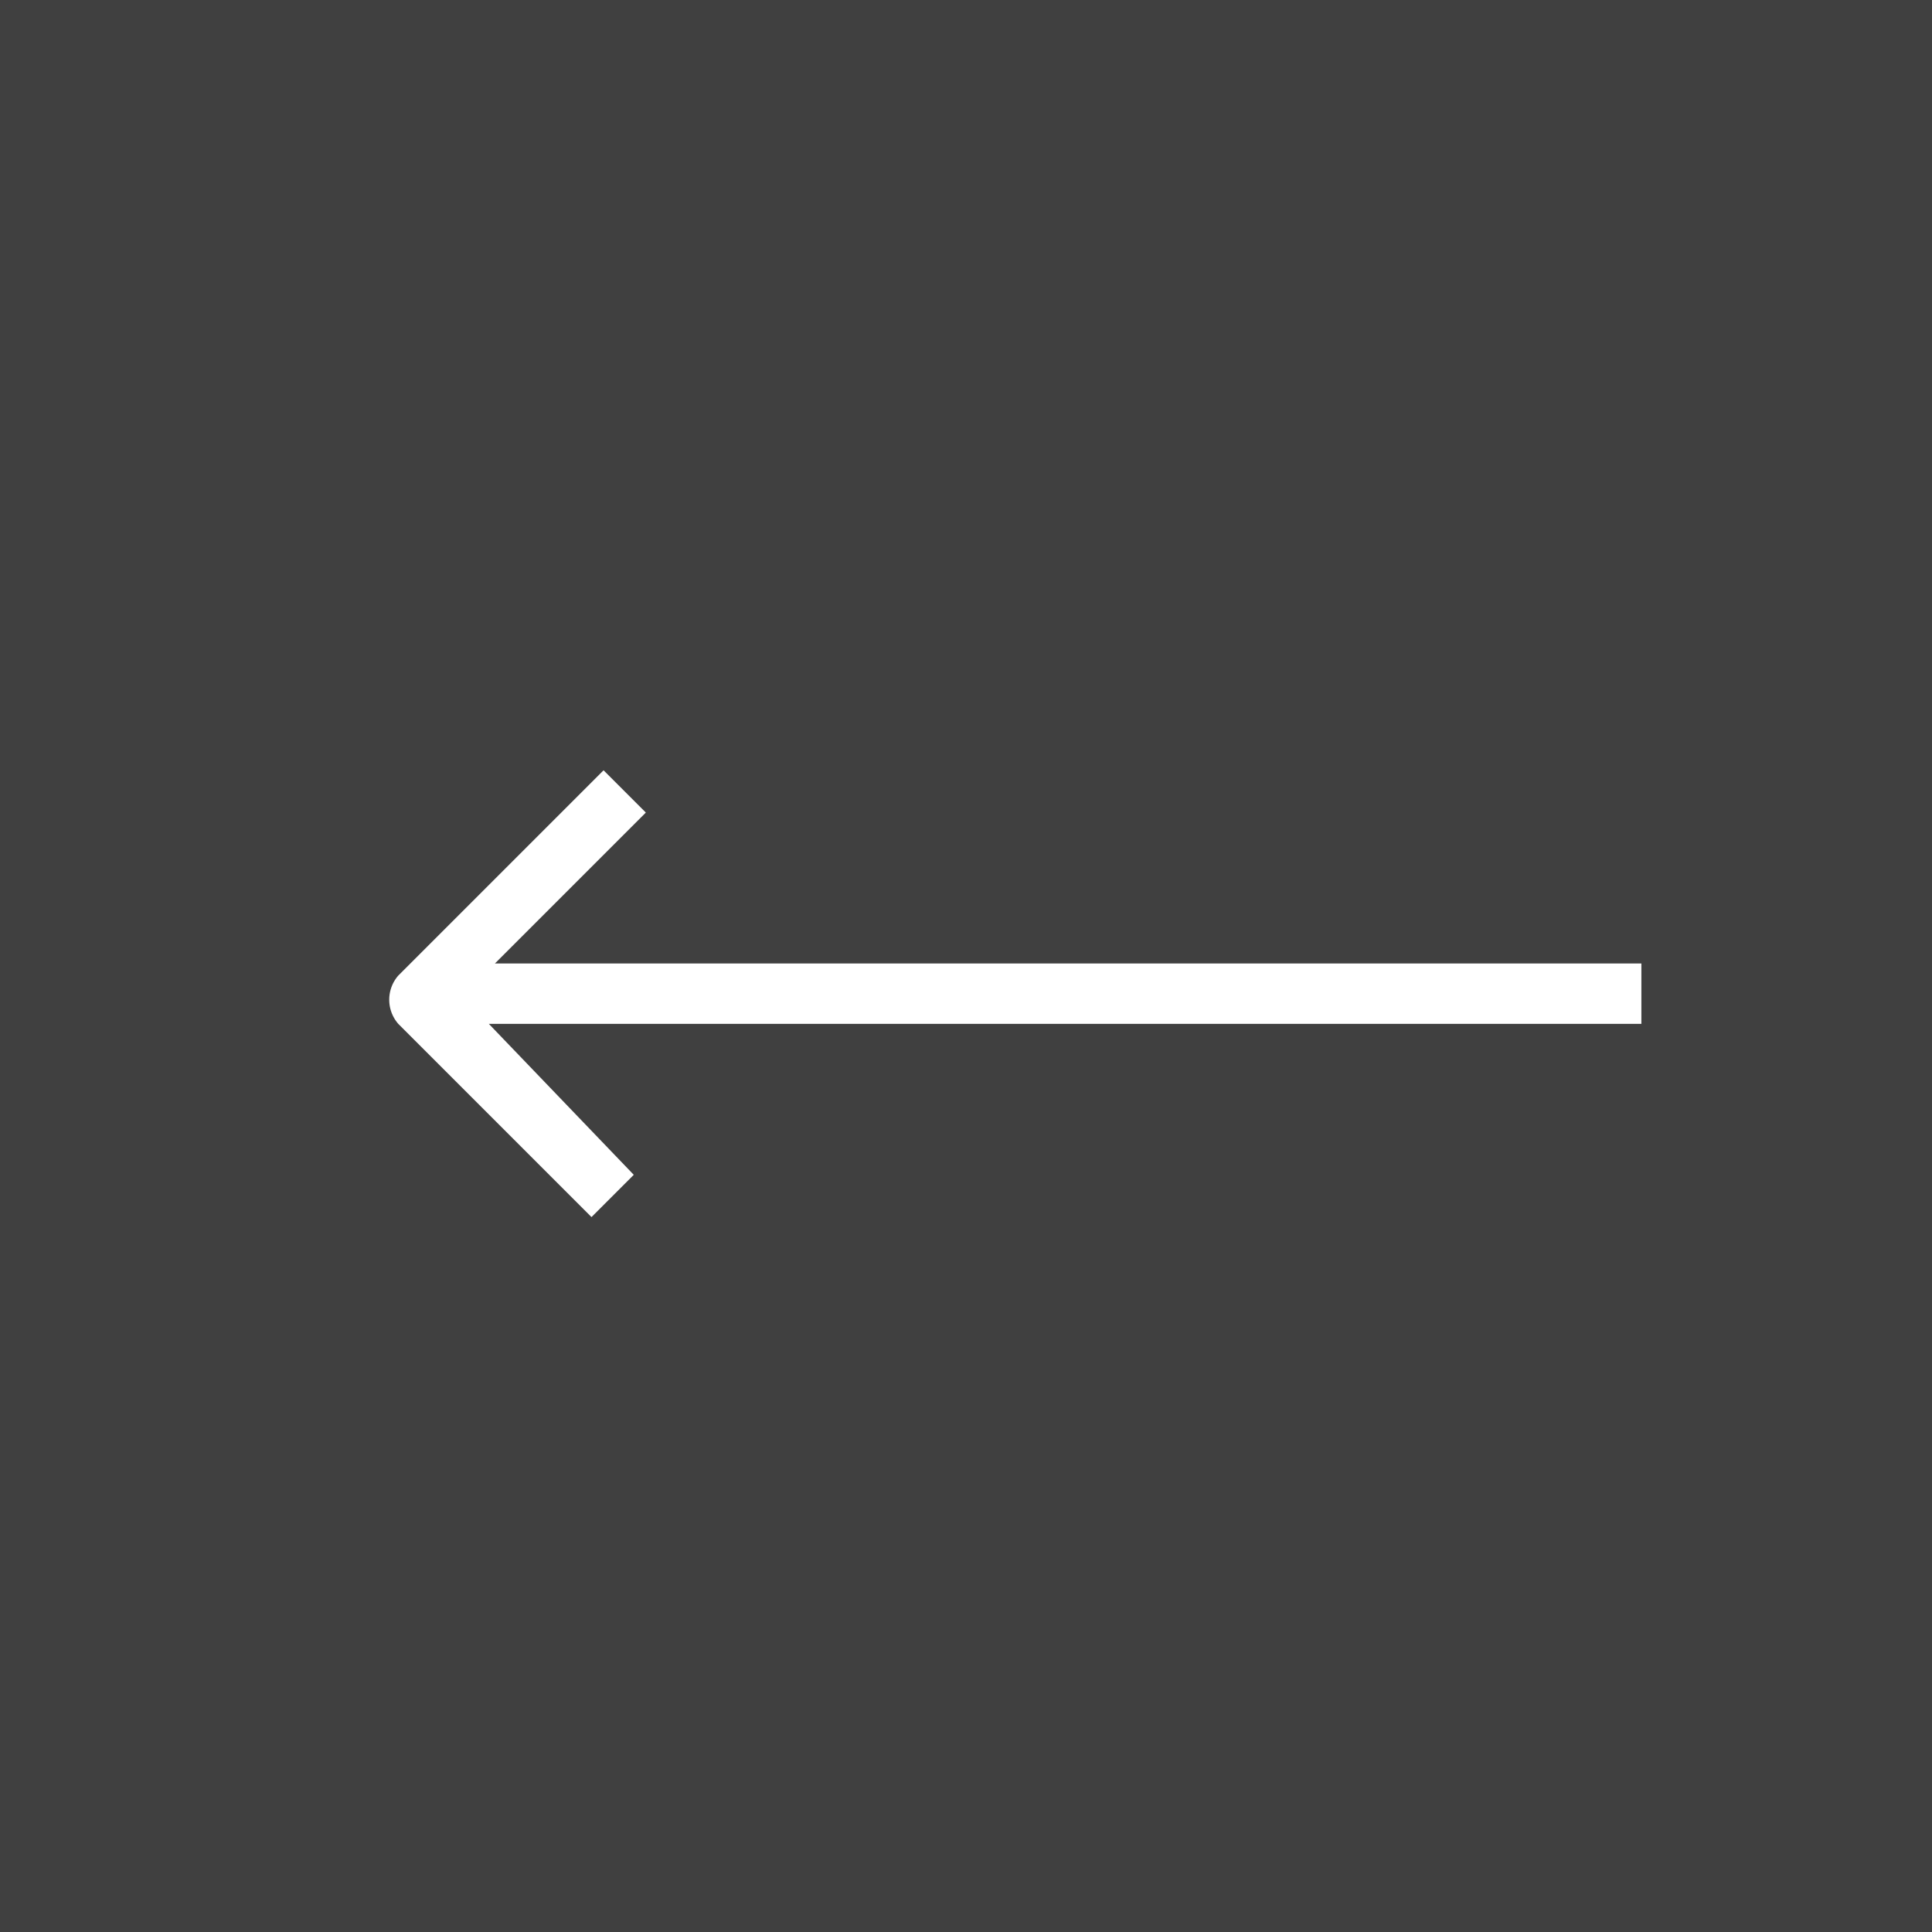 <svg id="arrow_slide" xmlns="http://www.w3.org/2000/svg" width="64" height="64" viewBox="0 0 64 64">
  <rect x="0" y="0" width="64" height="64" fill="#808080" stroke="none"/>
  <rect id="Rectangle_17" data-name="Rectangle 17" width="64" height="64" opacity="0.5"/>
  <path id="Path_3" data-name="Path 3" d="M5.1,19.1l6.8-6.8,1.4,1.4-5,5H46.279v2H8.1l4.8,5-1.4,1.4L5.1,20.7A1.216,1.216,0,0,1,5.1,19.1Z" transform="translate(8.094 13.217)" fill="#fff"/>
</svg>
